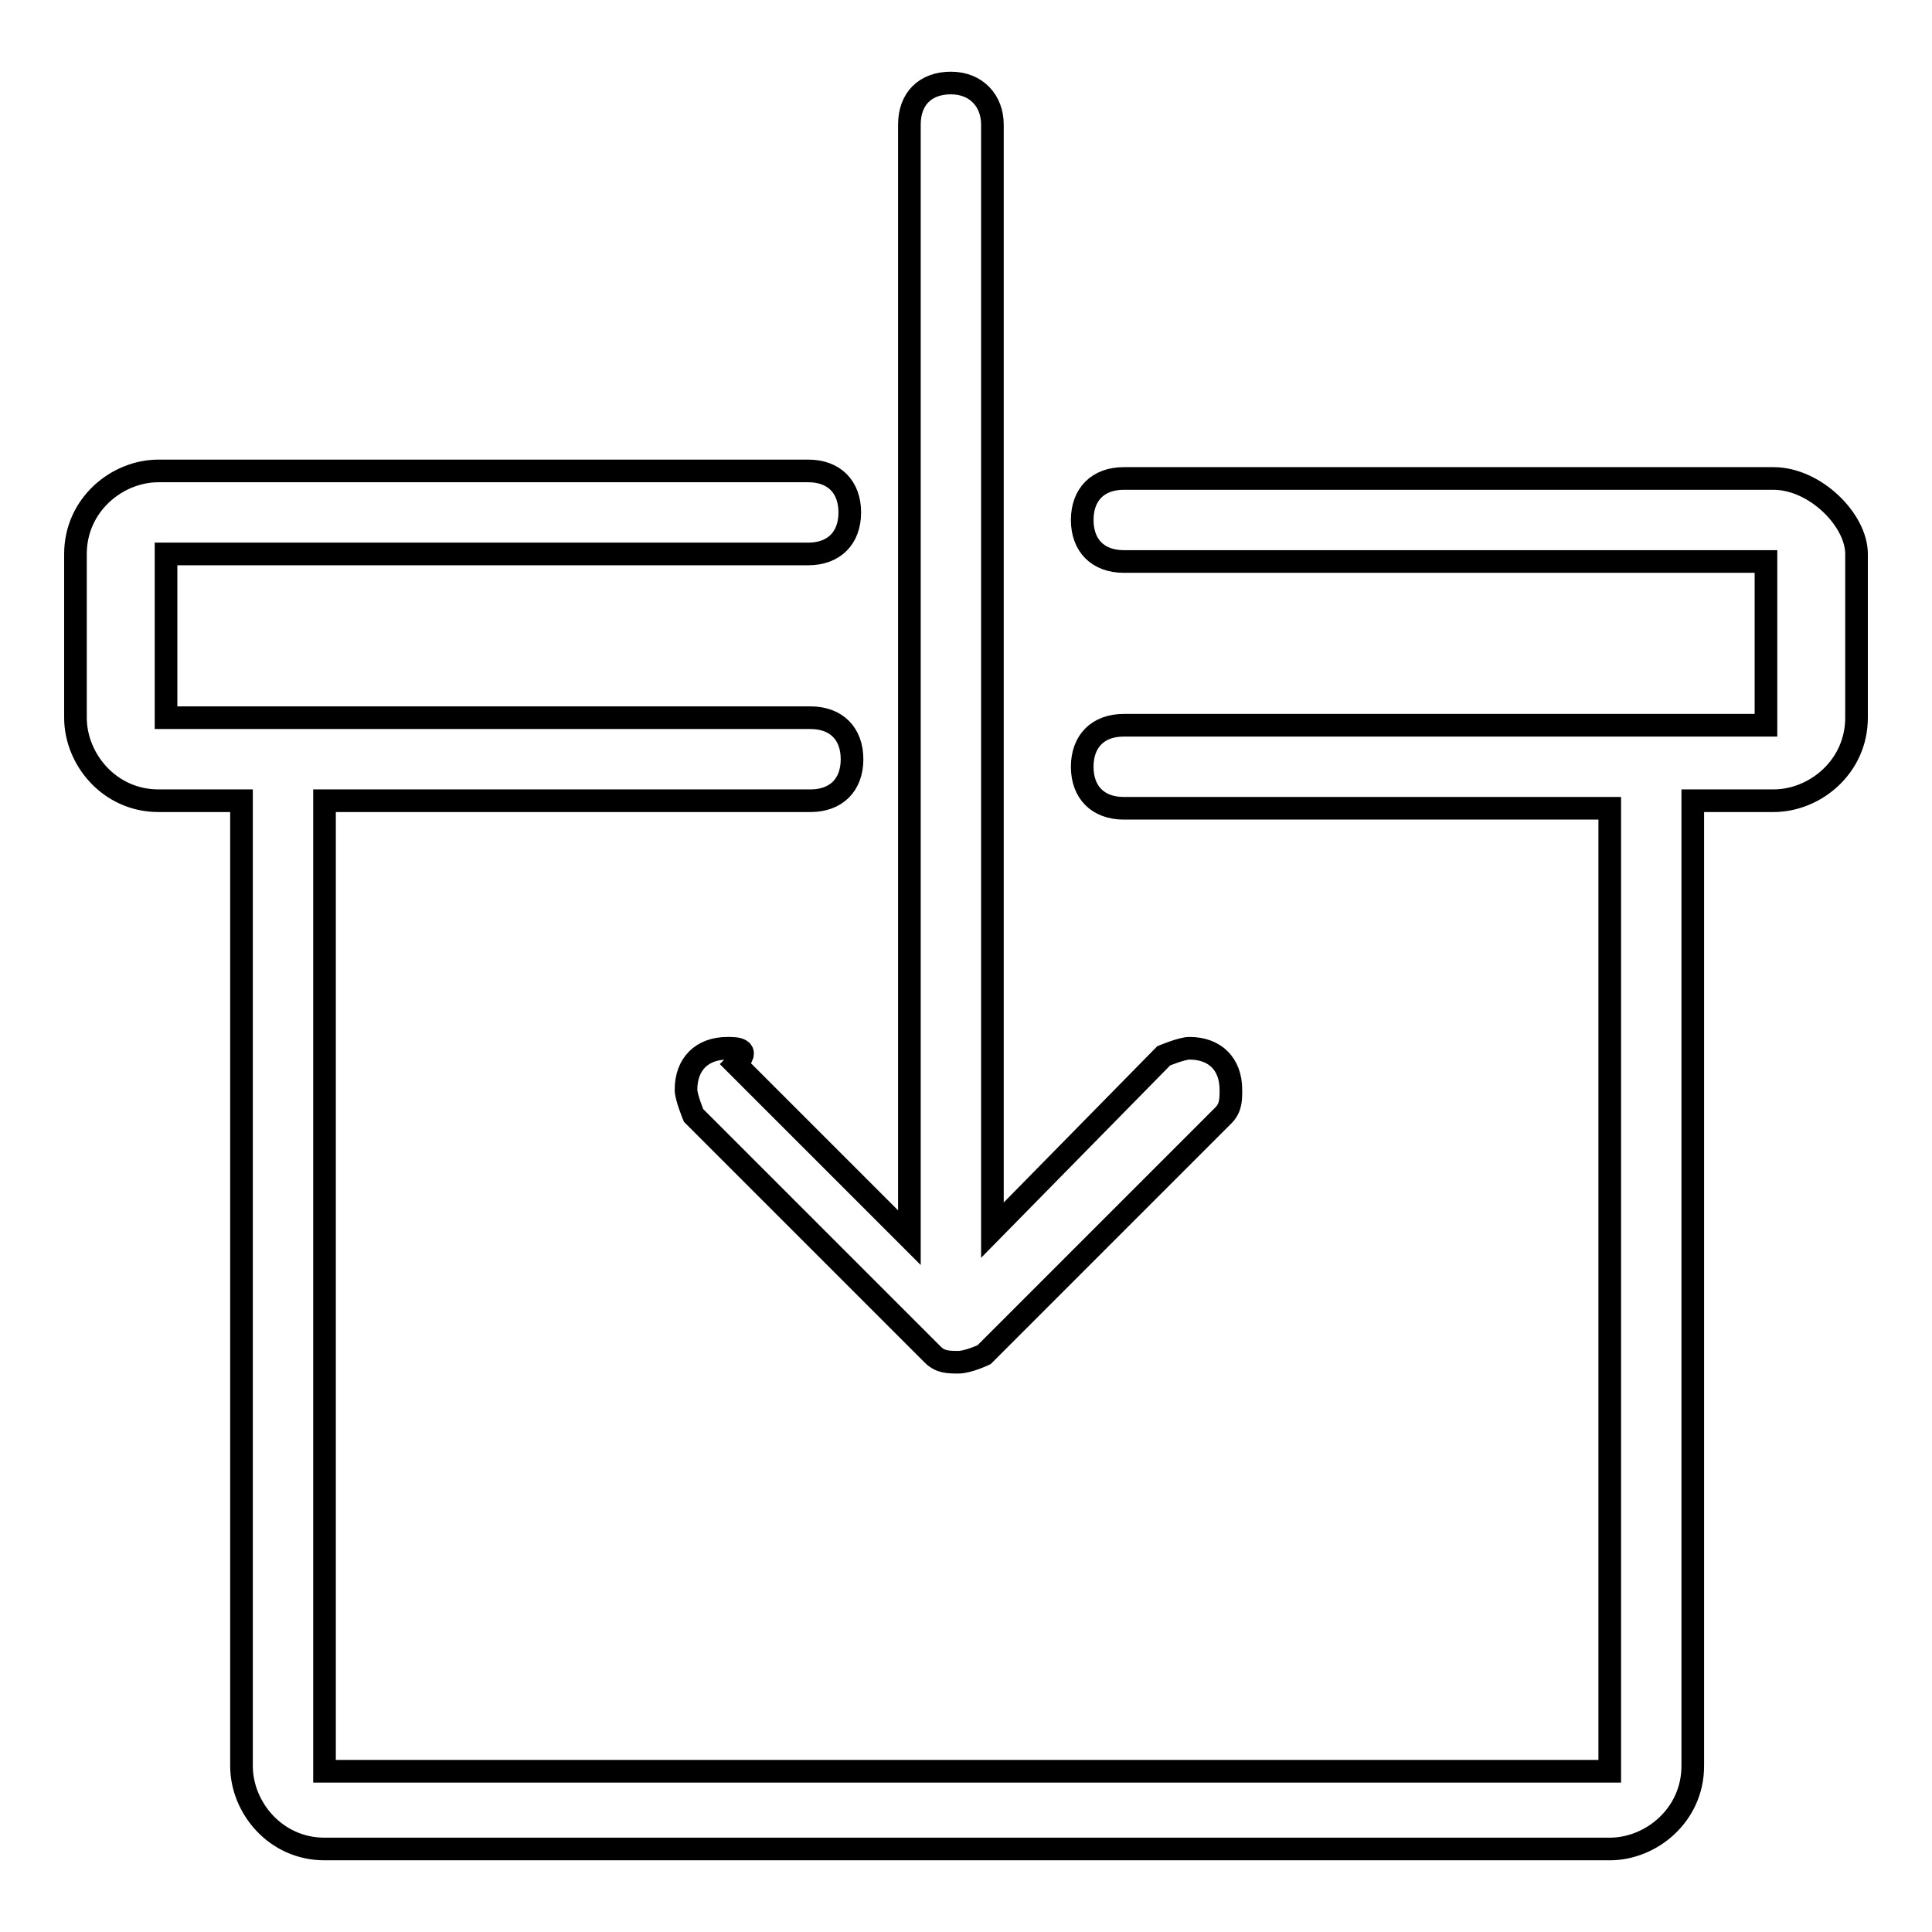 <?xml version="1.0" encoding="utf-8"?>
<!-- Svg Vector Icons : http://www.onlinewebfonts.com/icon -->
<!DOCTYPE svg PUBLIC "-//W3C//DTD SVG 1.1//EN" "http://www.w3.org/Graphics/SVG/1.1/DTD/svg11.dtd">
<svg version="1.1" xmlns="http://www.w3.org/2000/svg" xmlns:xlink="http://www.w3.org/1999/xlink" x="0px" y="0px" viewBox="0 0 256 256" enable-background="new 0 0 256 256" xml:space="preserve">
<g> <path stroke-width="3" fill-opacity="0" stroke="#000000"  d="M96.4,138.9c-3.4,0-5.5,2.1-5.5,5.5c0,1,1,3.4,1,3.4l31.7,31.7c1,1,2.1,1,3.4,1s3.4-1,3.4-1l31.7-31.7 c1-1,1-2.1,1-3.4c0-3.4-2.1-5.5-5.5-5.5c-1,0-3.4,1-3.4,1L131.5,163V16.5l0,0c0-3.1-2.1-5.5-5.5-5.5c-3.4,0-5.5,2.1-5.5,5.5V164 l-23-23C99.6,138.9,97.5,138.9,96.4,138.9z M235,63.4h-21.7h-64.4c-3.4,0-5.5,2.1-5.5,5.5s2.1,5.5,5.5,5.5H234v21.7h-85.1 c-3.4,0-5.5,2.1-5.5,5.5s2.1,5.5,5.5,5.5h64.4v127.6H43V106.1h64.4c3.4,0,5.5-2.1,5.5-5.5s-2.1-5.5-5.5-5.5H22V73.4h85.1 c3.4,0,5.5-2.1,5.5-5.5s-2.1-5.5-5.5-5.5H43H21c-5.5,0-11,4.5-11,11v21.7c0,5.5,4.5,11,11,11h11V234c0,5.5,4.5,11,11,11h170.3 c5.5,0,11-4.5,11-11V106.1H235c5.5,0,11-4.5,11-11V73.4C246,68.9,240.5,63.4,235,63.4z"/></g>
</svg>